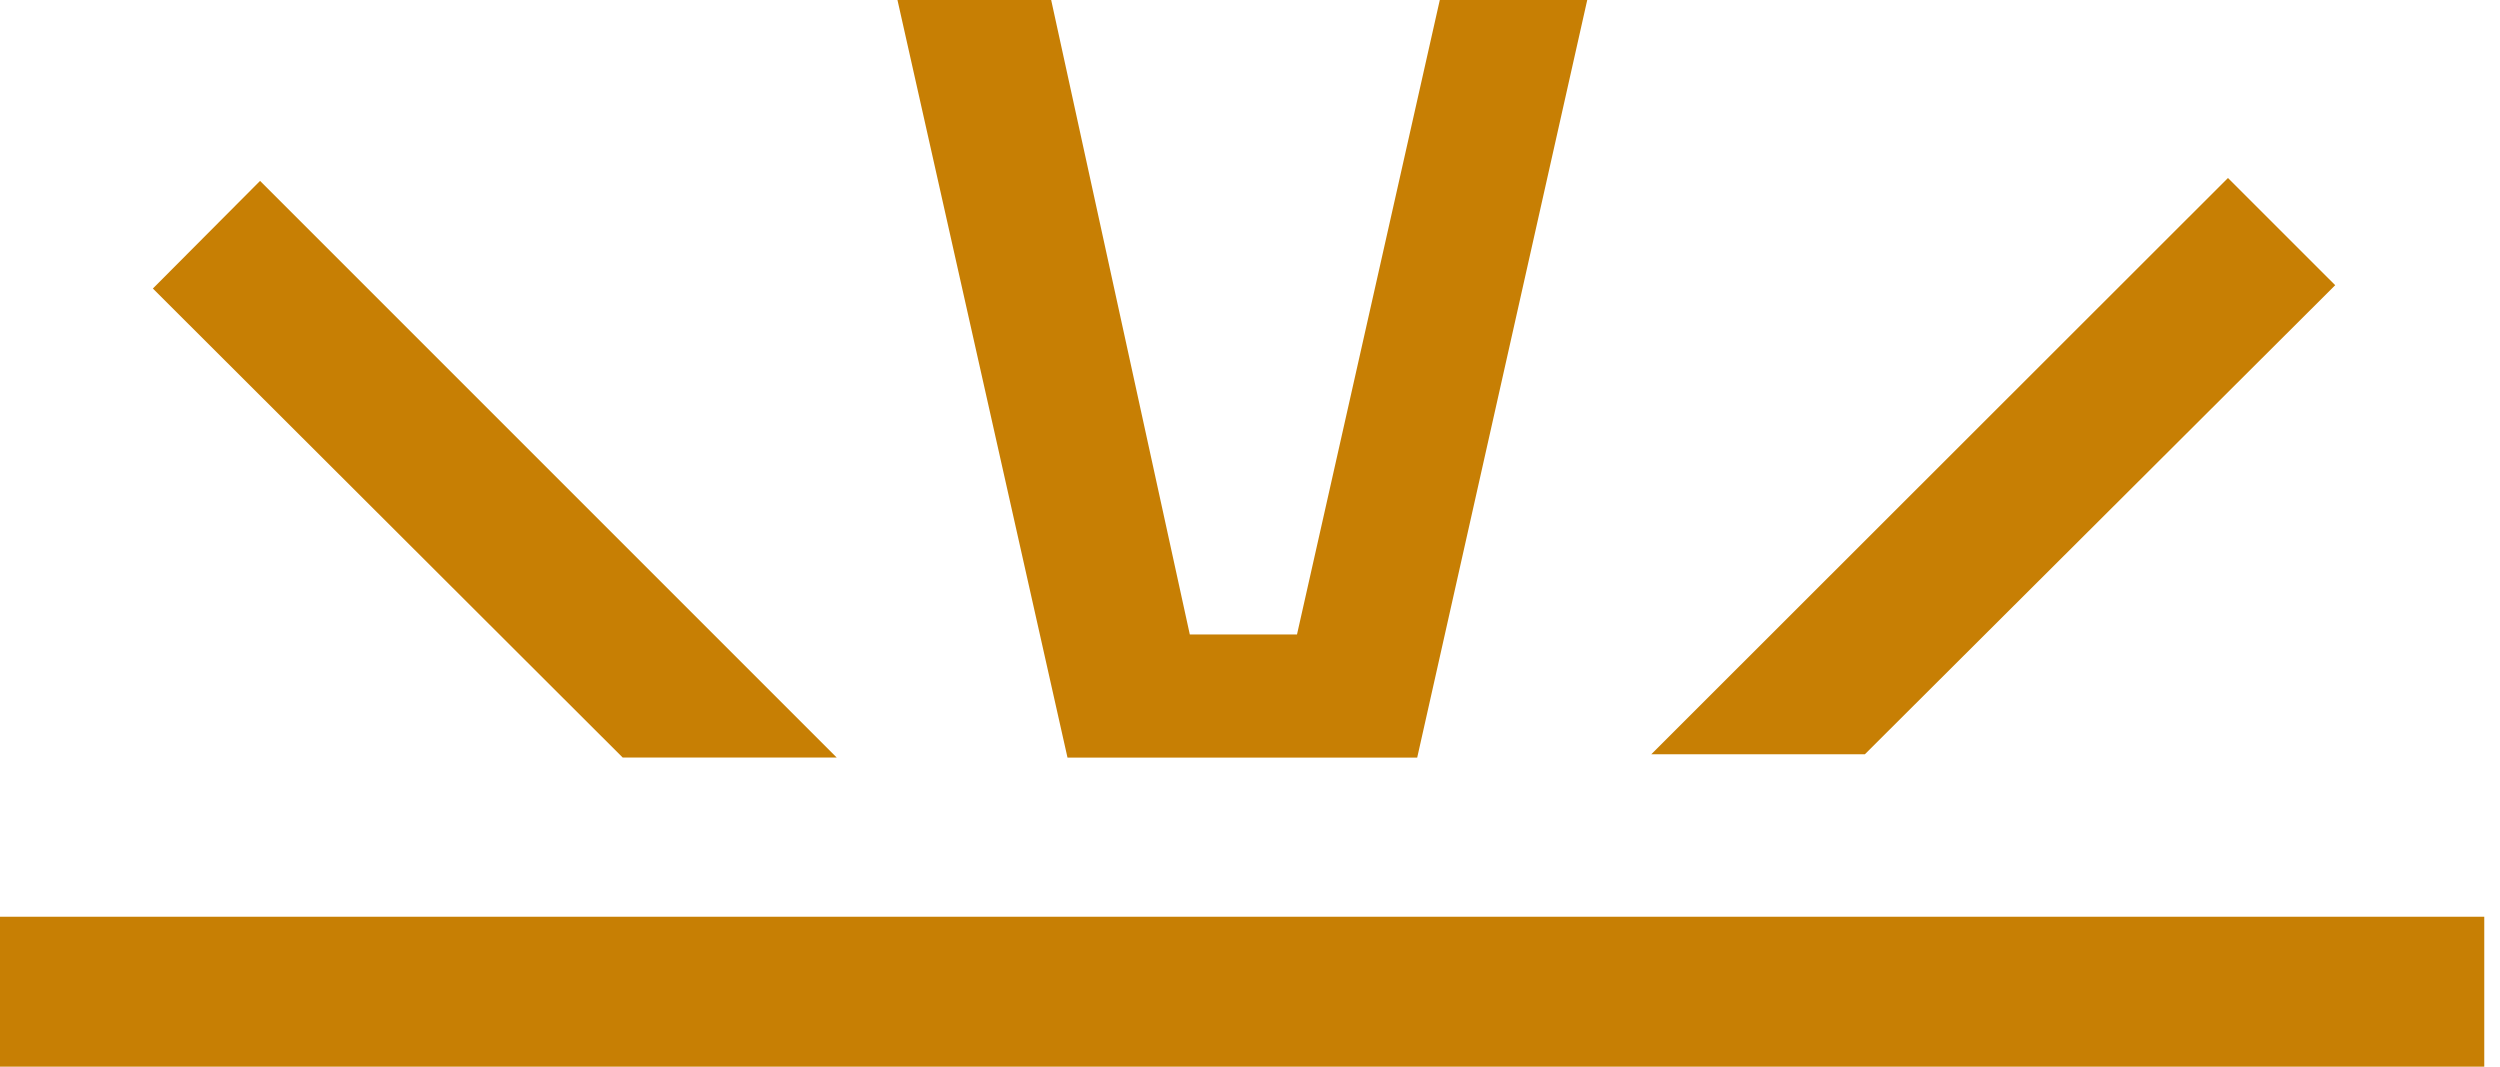 <svg width="75" height="32" viewBox="0 0 75 32" fill="none" xmlns="http://www.w3.org/2000/svg">
<path d="M26.924 0H31.535L35.694 19.034H38.91L43.194 0H47.617L42.516 22.728H32.025L26.924 0Z" fill="#C77F04"/>
<path d="M74.528 27.502H0V32H74.528V27.502Z" fill="#C77F04"/>
<path d="M7.802 5.427L25.102 22.727H18.682L4.586 8.656L7.802 5.427Z" fill="#C77F04"/>
<path d="M66.839 5.34L49.539 22.627H55.947L70.056 8.556L66.839 5.34Z" fill="#C77F04"/>
</svg>

